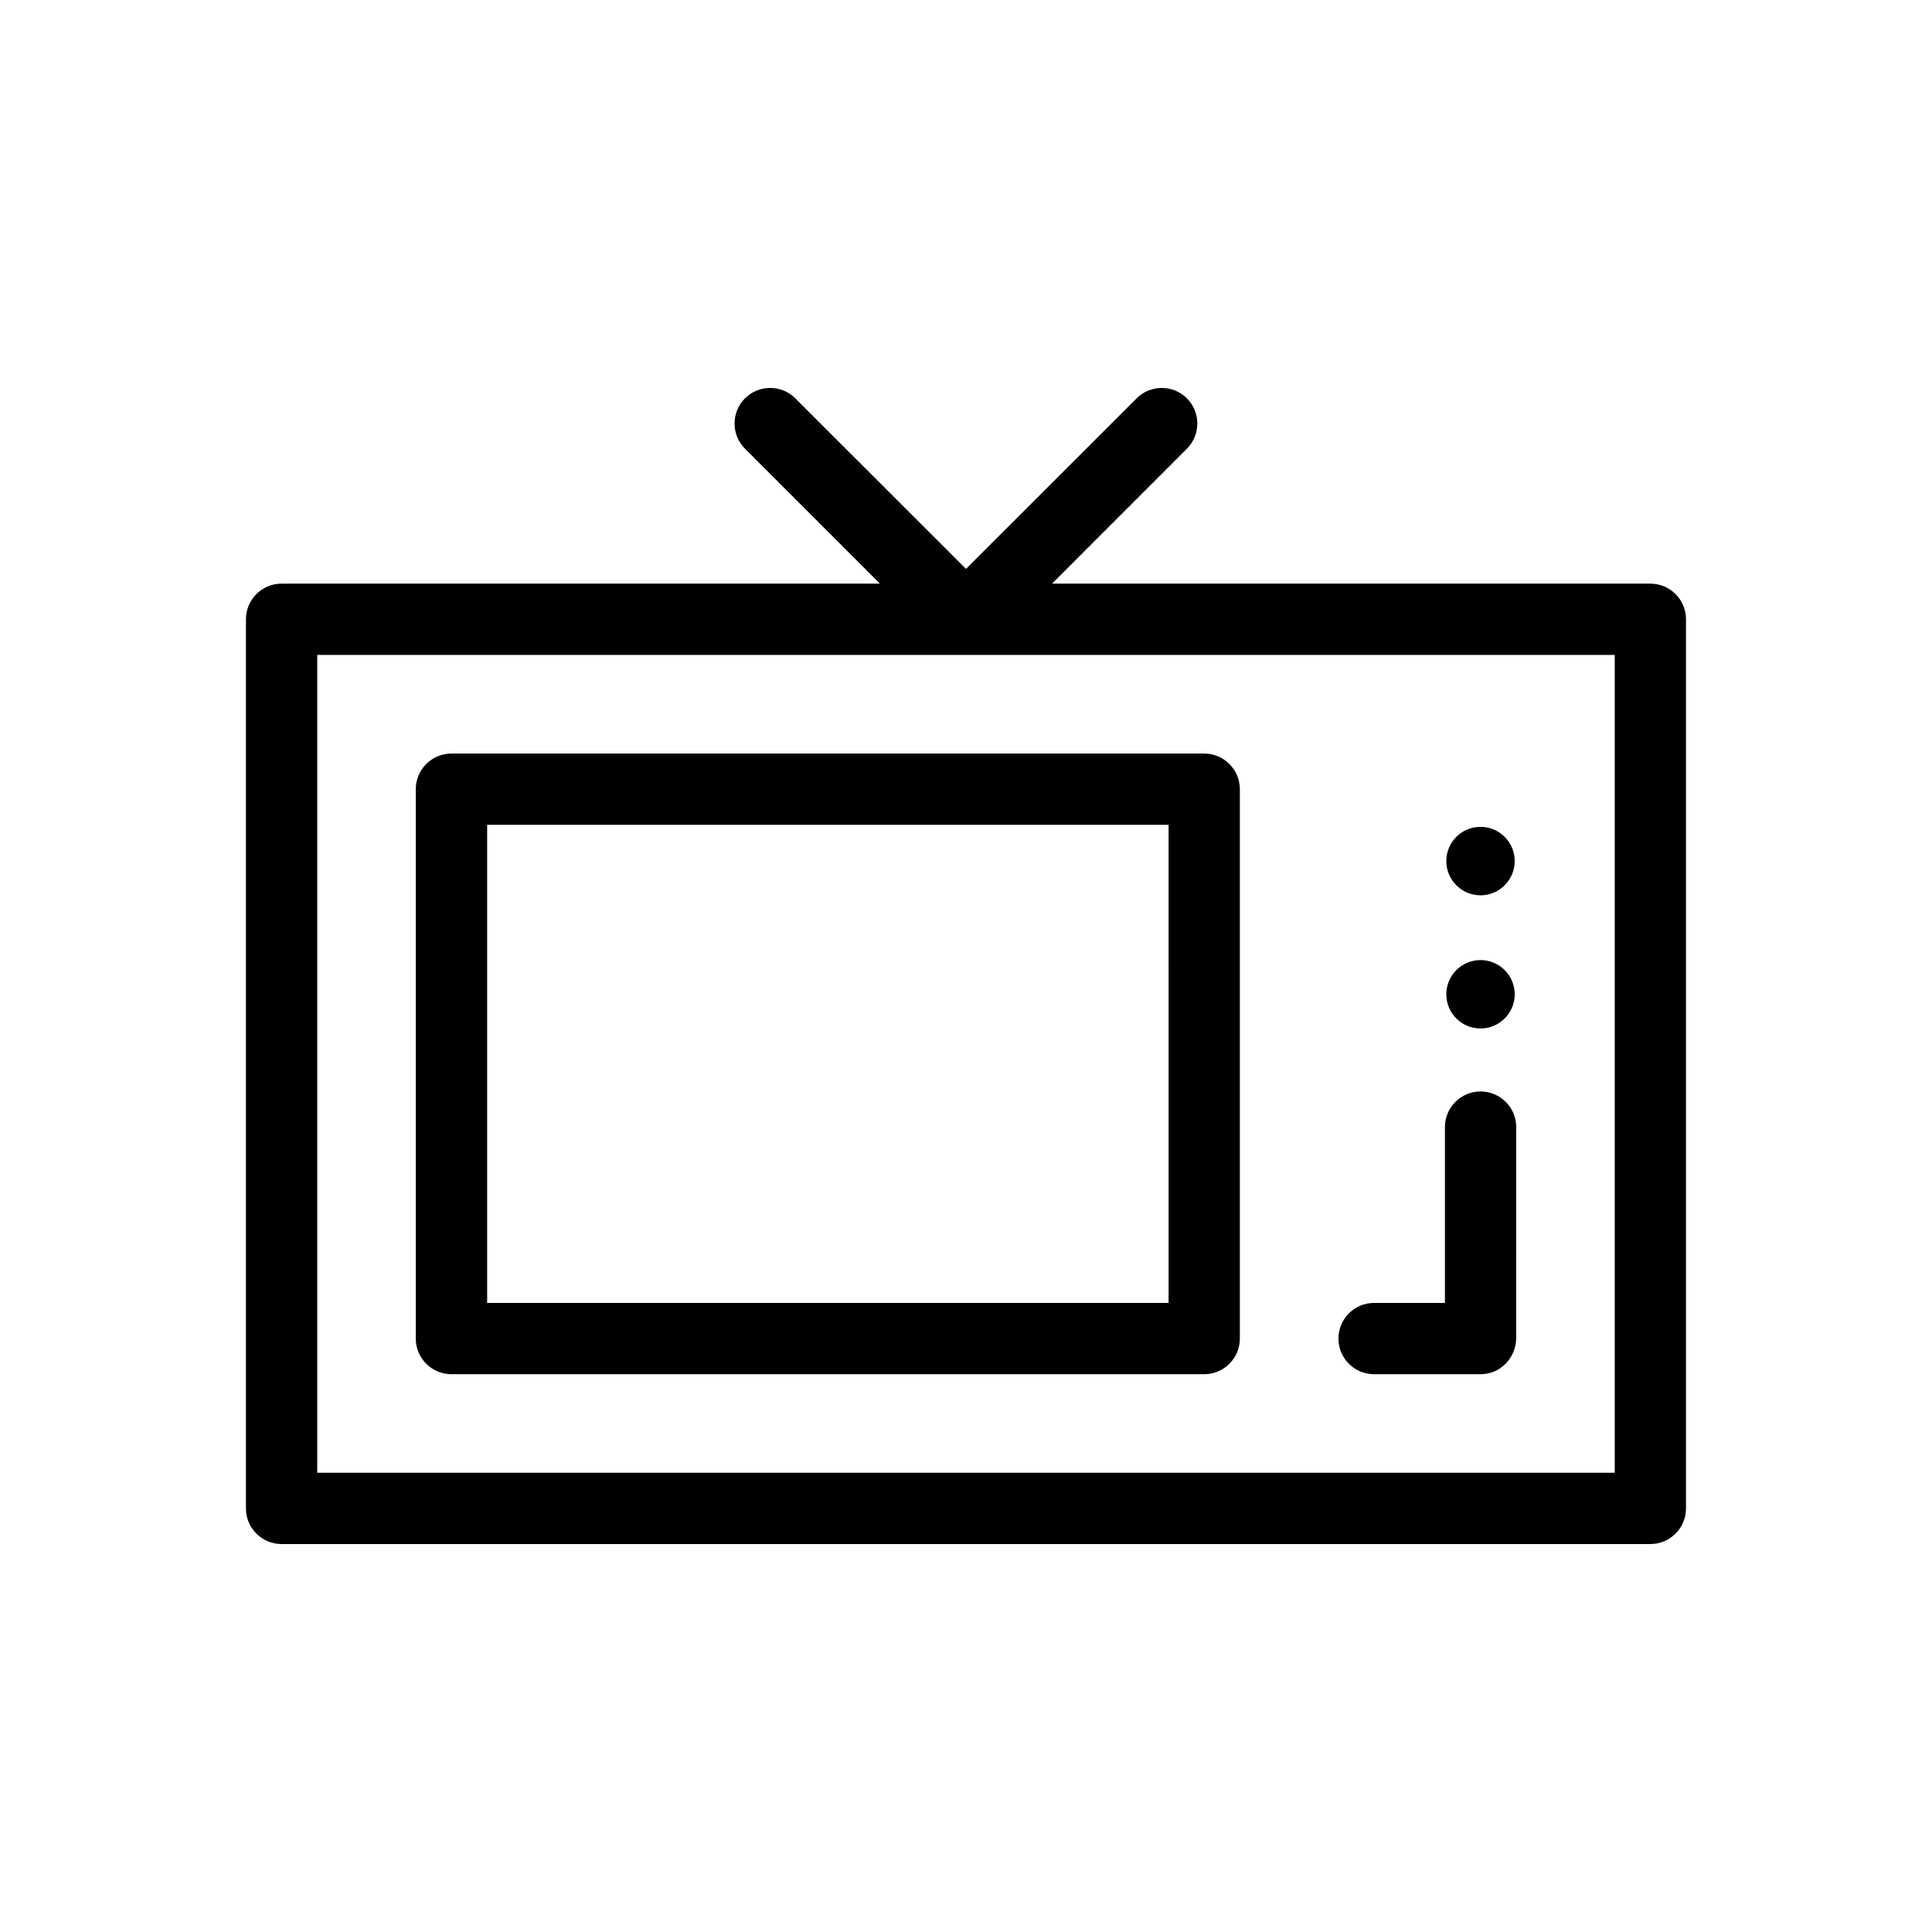 <?xml version="1.0" encoding="UTF-8"?>
<!-- Uploaded to: ICON Repo, www.iconrepo.com, Generator: ICON Repo Mixer Tools -->
<svg fill="#000000" width="800px" height="800px" version="1.1" viewBox="144 144 512 512" xmlns="http://www.w3.org/2000/svg">
 <g>
  <path d="m536.36 398.43c-5.019 0-9.074 4.055-9.074 9.074 0 4.992 4.055 9.055 9.074 9.055 4.977 0 9.055-4.062 9.055-9.055 0-5.019-4.07-9.074-9.055-9.074z"/>
  <path d="m536.36 363.12c-5.019 0-9.074 4.055-9.074 9.074 0 4.996 4.055 9.074 9.074 9.074 4.977 0 9.055-4.074 9.055-9.074 0-5.019-4.07-9.074-9.055-9.074z"/>
  <path d="m463.13 343.7h-199.5c-5.195 0-9.445 4.231-9.445 9.445v145.59c0 5.215 4.254 9.445 9.445 9.445h199.5c5.188 0 9.445-4.231 9.445-9.445v-145.59c-0.004-5.215-4.25-9.445-9.449-9.445zm-9.449 145.59h-180.58v-126.7h180.59z"/>
  <path d="m508.14 508.18h28.223c5.356 0 9.445-4.41 9.445-9.703l0.004-55.789c0-5.215-4.273-9.445-9.445-9.445-5.211 0-9.445 4.231-9.445 9.445v46.602h-18.777c-5.215 0-9.445 4.231-9.445 9.445-0.004 5.215 4.227 9.445 9.441 9.445z"/>
  <path d="m581.37 298.67h-158.57l35.742-35.762c3.68-3.68 3.68-9.664 0-13.34-3.664-3.68-9.664-3.68-13.324 0l-45.223 45.188-45.227-45.188c-3.664-3.68-9.664-3.68-13.34 0-3.68 3.68-3.68 9.664 0 13.34l35.762 35.762h-158.57c-5.215 0-9.445 4.231-9.445 9.445v235.63c0 5.211 4.231 9.445 9.445 9.445h362.74c5.215 0 9.445-4.238 9.445-9.445v-235.63c0-5.215-4.231-9.445-9.445-9.445zm-9.449 235.63h-343.85v-216.74h343.85z"/>
 </g>
</svg>